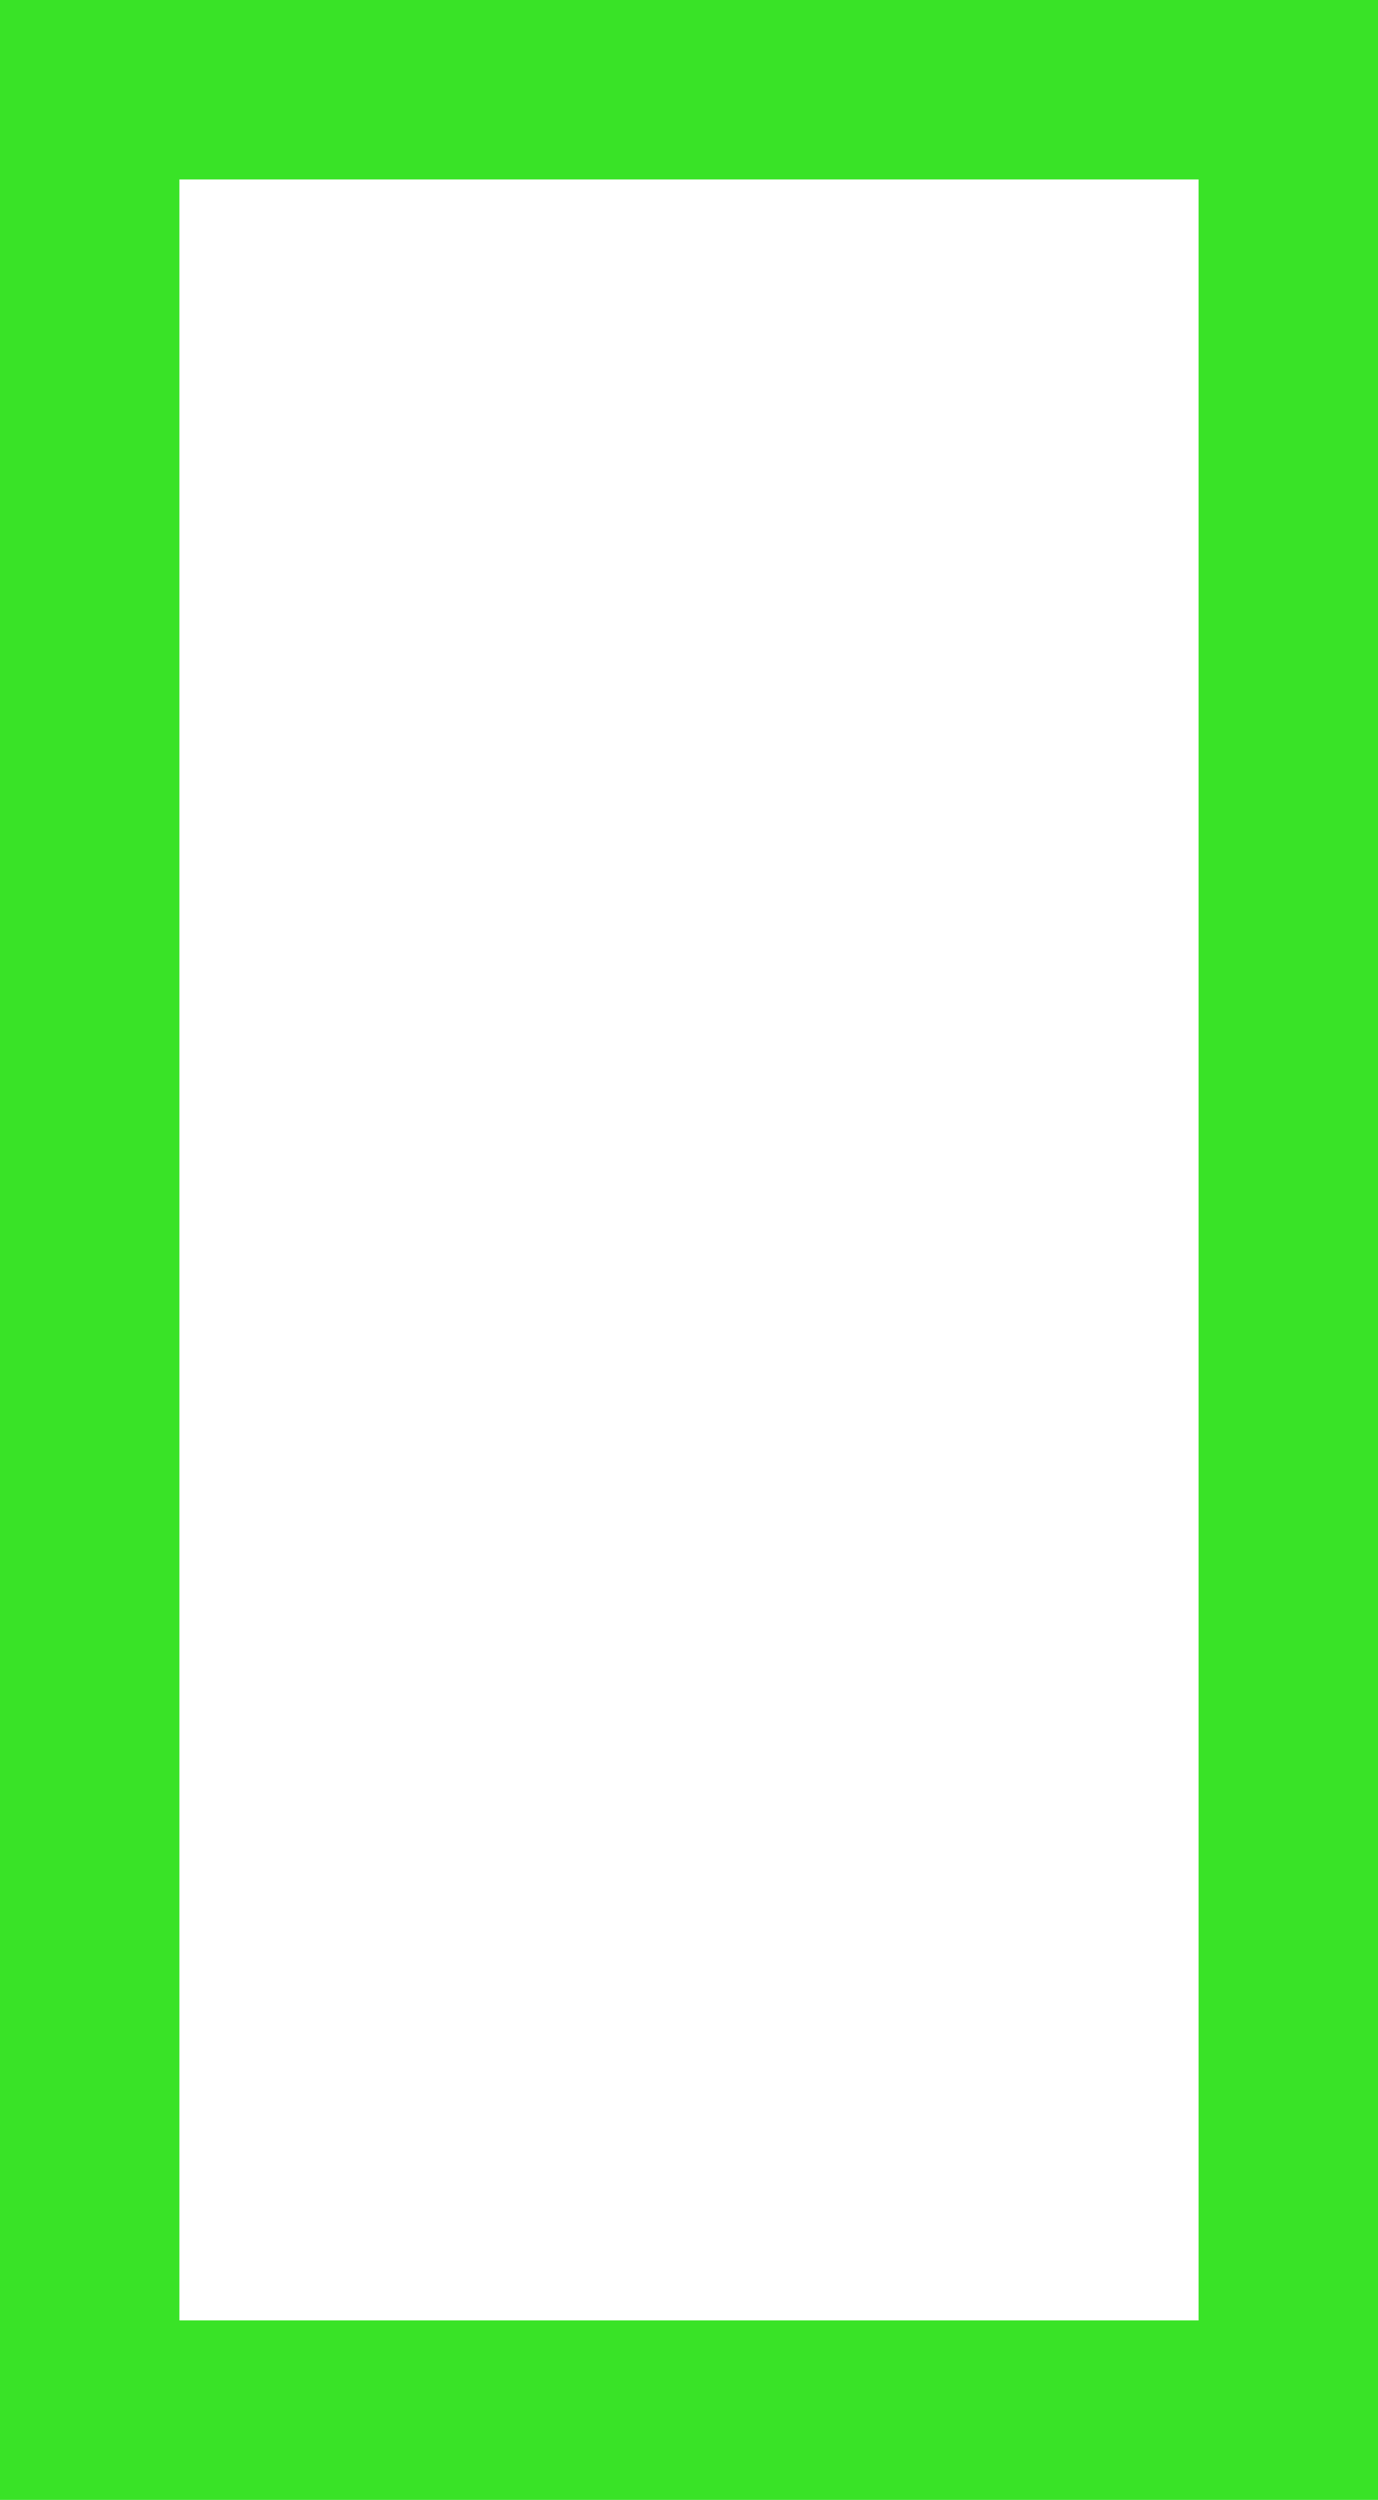 <?xml version="1.0" encoding="utf-8"?>
<!-- Generator: Adobe Illustrator 16.0.0, SVG Export Plug-In . SVG Version: 6.00 Build 0)  -->
<!DOCTYPE svg PUBLIC "-//W3C//DTD SVG 1.1//EN" "http://www.w3.org/Graphics/SVG/1.1/DTD/svg11.dtd">
<svg version="1.1" id="Layer_1" xmlns="http://www.w3.org/2000/svg" xmlns:xlink="http://www.w3.org/1999/xlink" x="0px" y="0px"
	 width="92.171px" height="167.153px" viewBox="0 0 92.171 167.153" enable-background="new 0 0 92.171 167.153"
	 xml:space="preserve">
<g>
	<path fill="#39E327" d="M92.171,167.153H0V0h92.171V167.153z M12,155.153h68.171V12H12V155.153z"/>
</g>
</svg>
